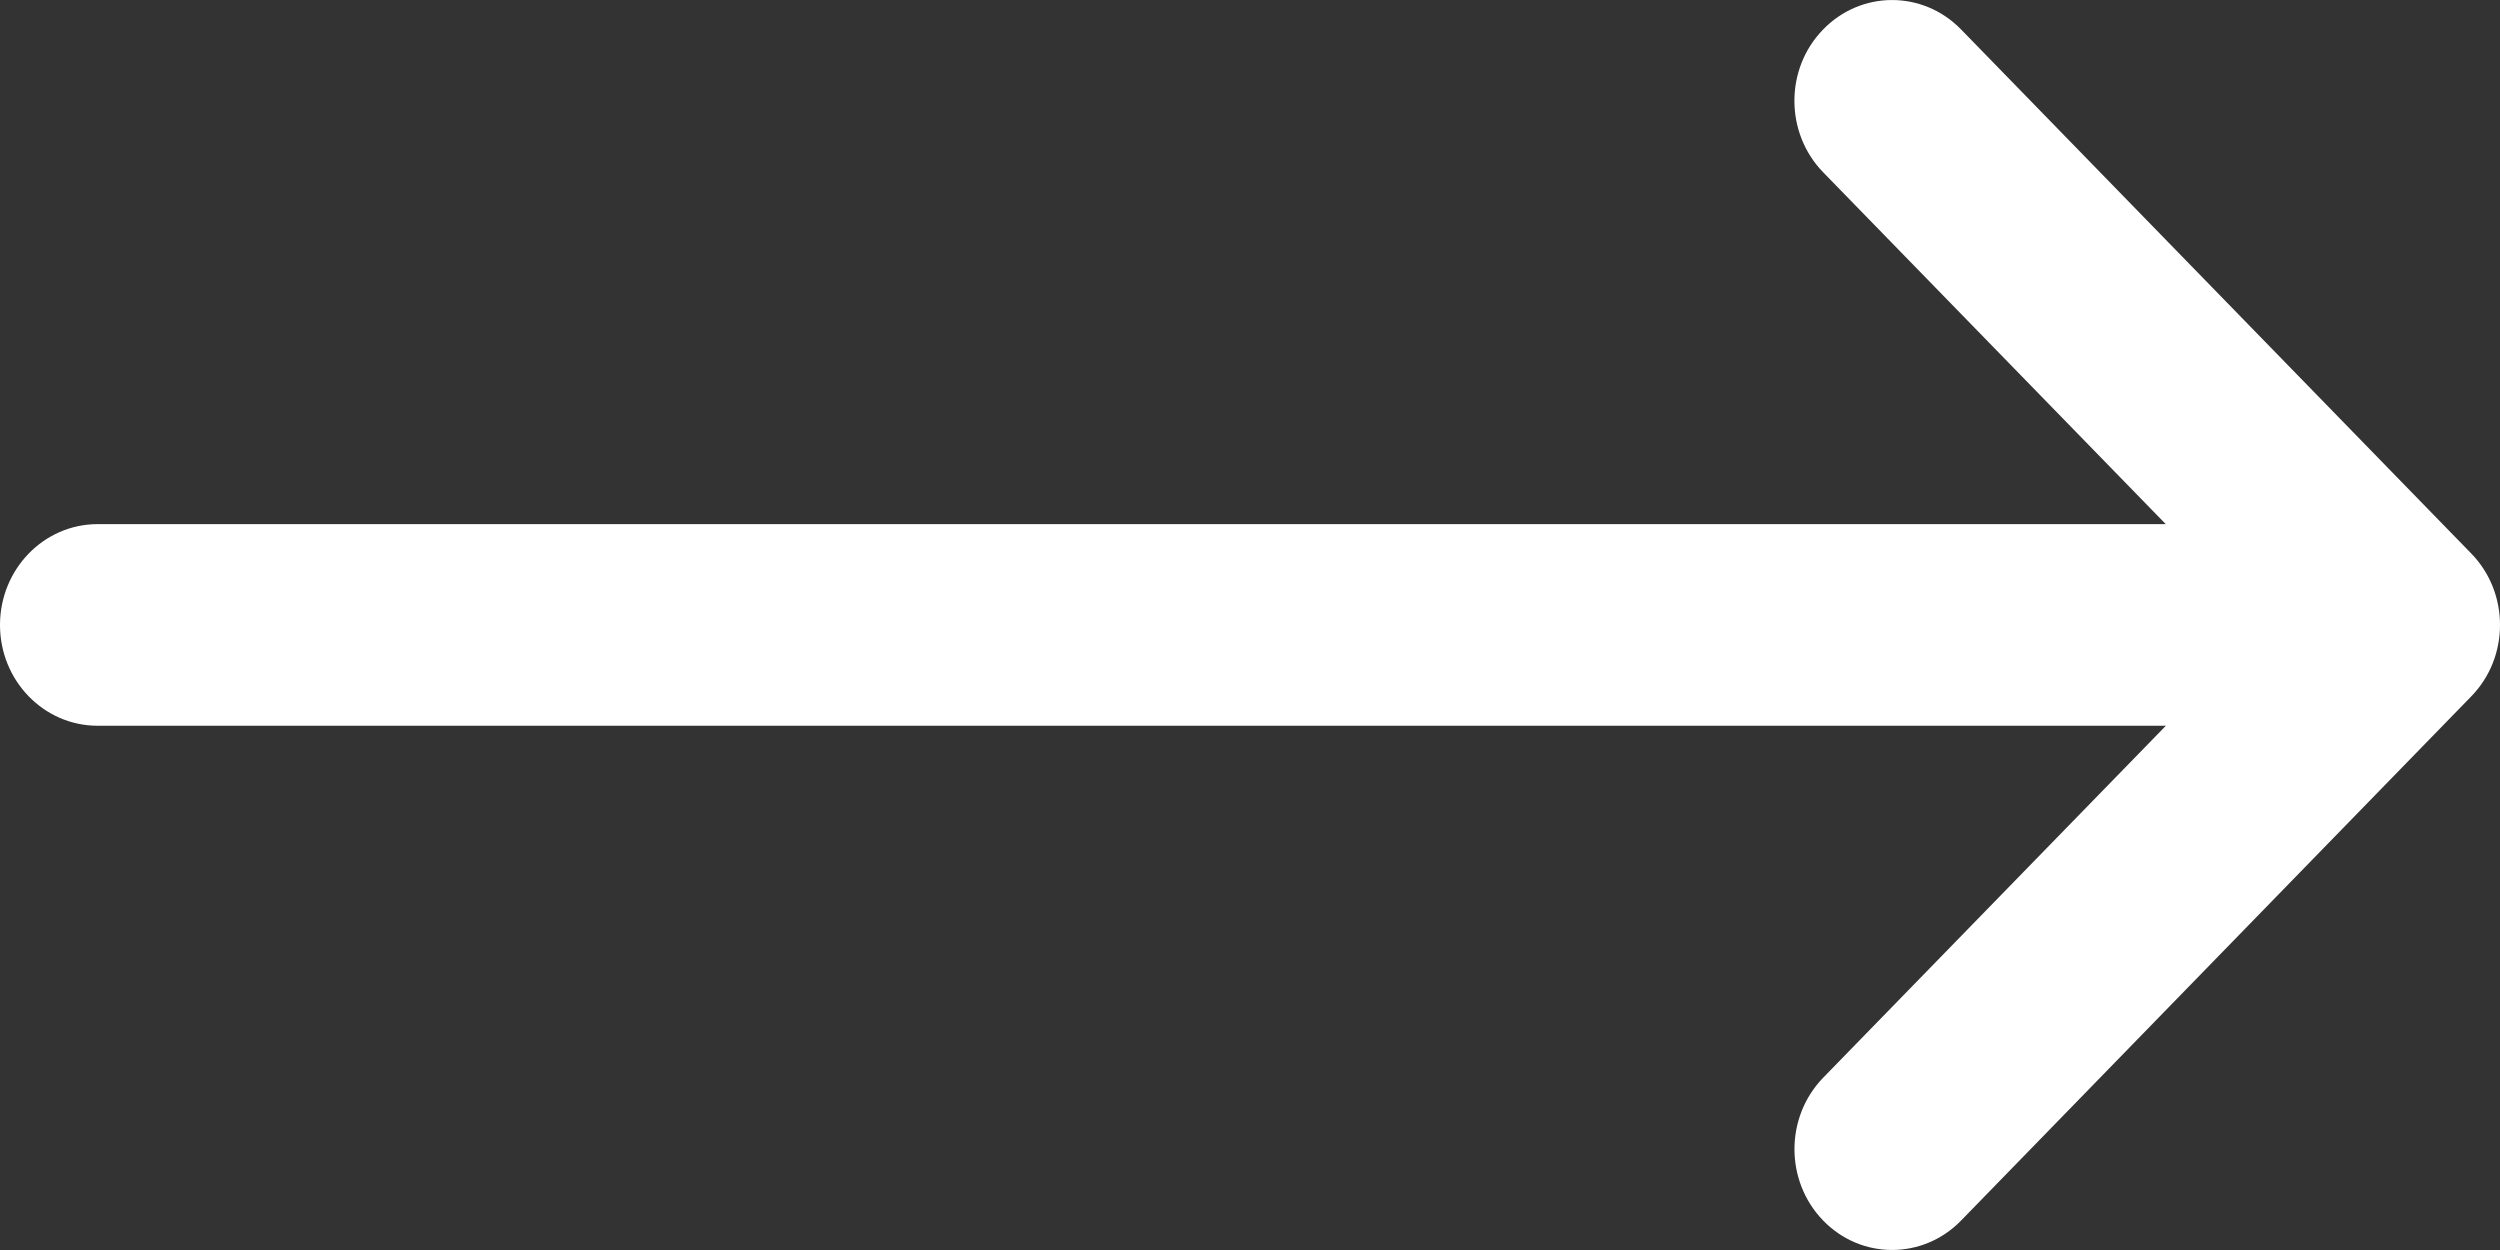 <svg width="20" height="10" viewBox="0 0 20 10" fill="none" xmlns="http://www.w3.org/2000/svg">
<rect x="0" y="0" width="20" height="10" fill="#333333" stroke="none"/>
<g clip-path="url(#clip0_3066_147)">
<path d="M19.771 4.429C19.771 4.429 19.77 4.429 19.77 4.428L15.688 0.235C15.382 -0.079 14.887 -0.078 14.583 0.238C14.278 0.553 14.28 1.064 14.585 1.378L17.326 4.193H0.781C0.35 4.193 0 4.554 0 5C0 5.445 0.35 5.806 0.781 5.806H17.327L14.586 8.621C14.28 8.936 14.279 9.446 14.583 9.762C14.887 10.078 15.382 10.079 15.688 9.765L19.77 5.571C19.77 5.571 19.771 5.571 19.771 5.57C20.077 5.255 20.076 4.743 19.771 4.429L19.771 4.429Z" fill="white"/>
</g>
<defs>
<clipPath id="clip0_3066_147">
<rect width="20" height="10" fill="white"/>
</clipPath>
</defs>
</svg>
